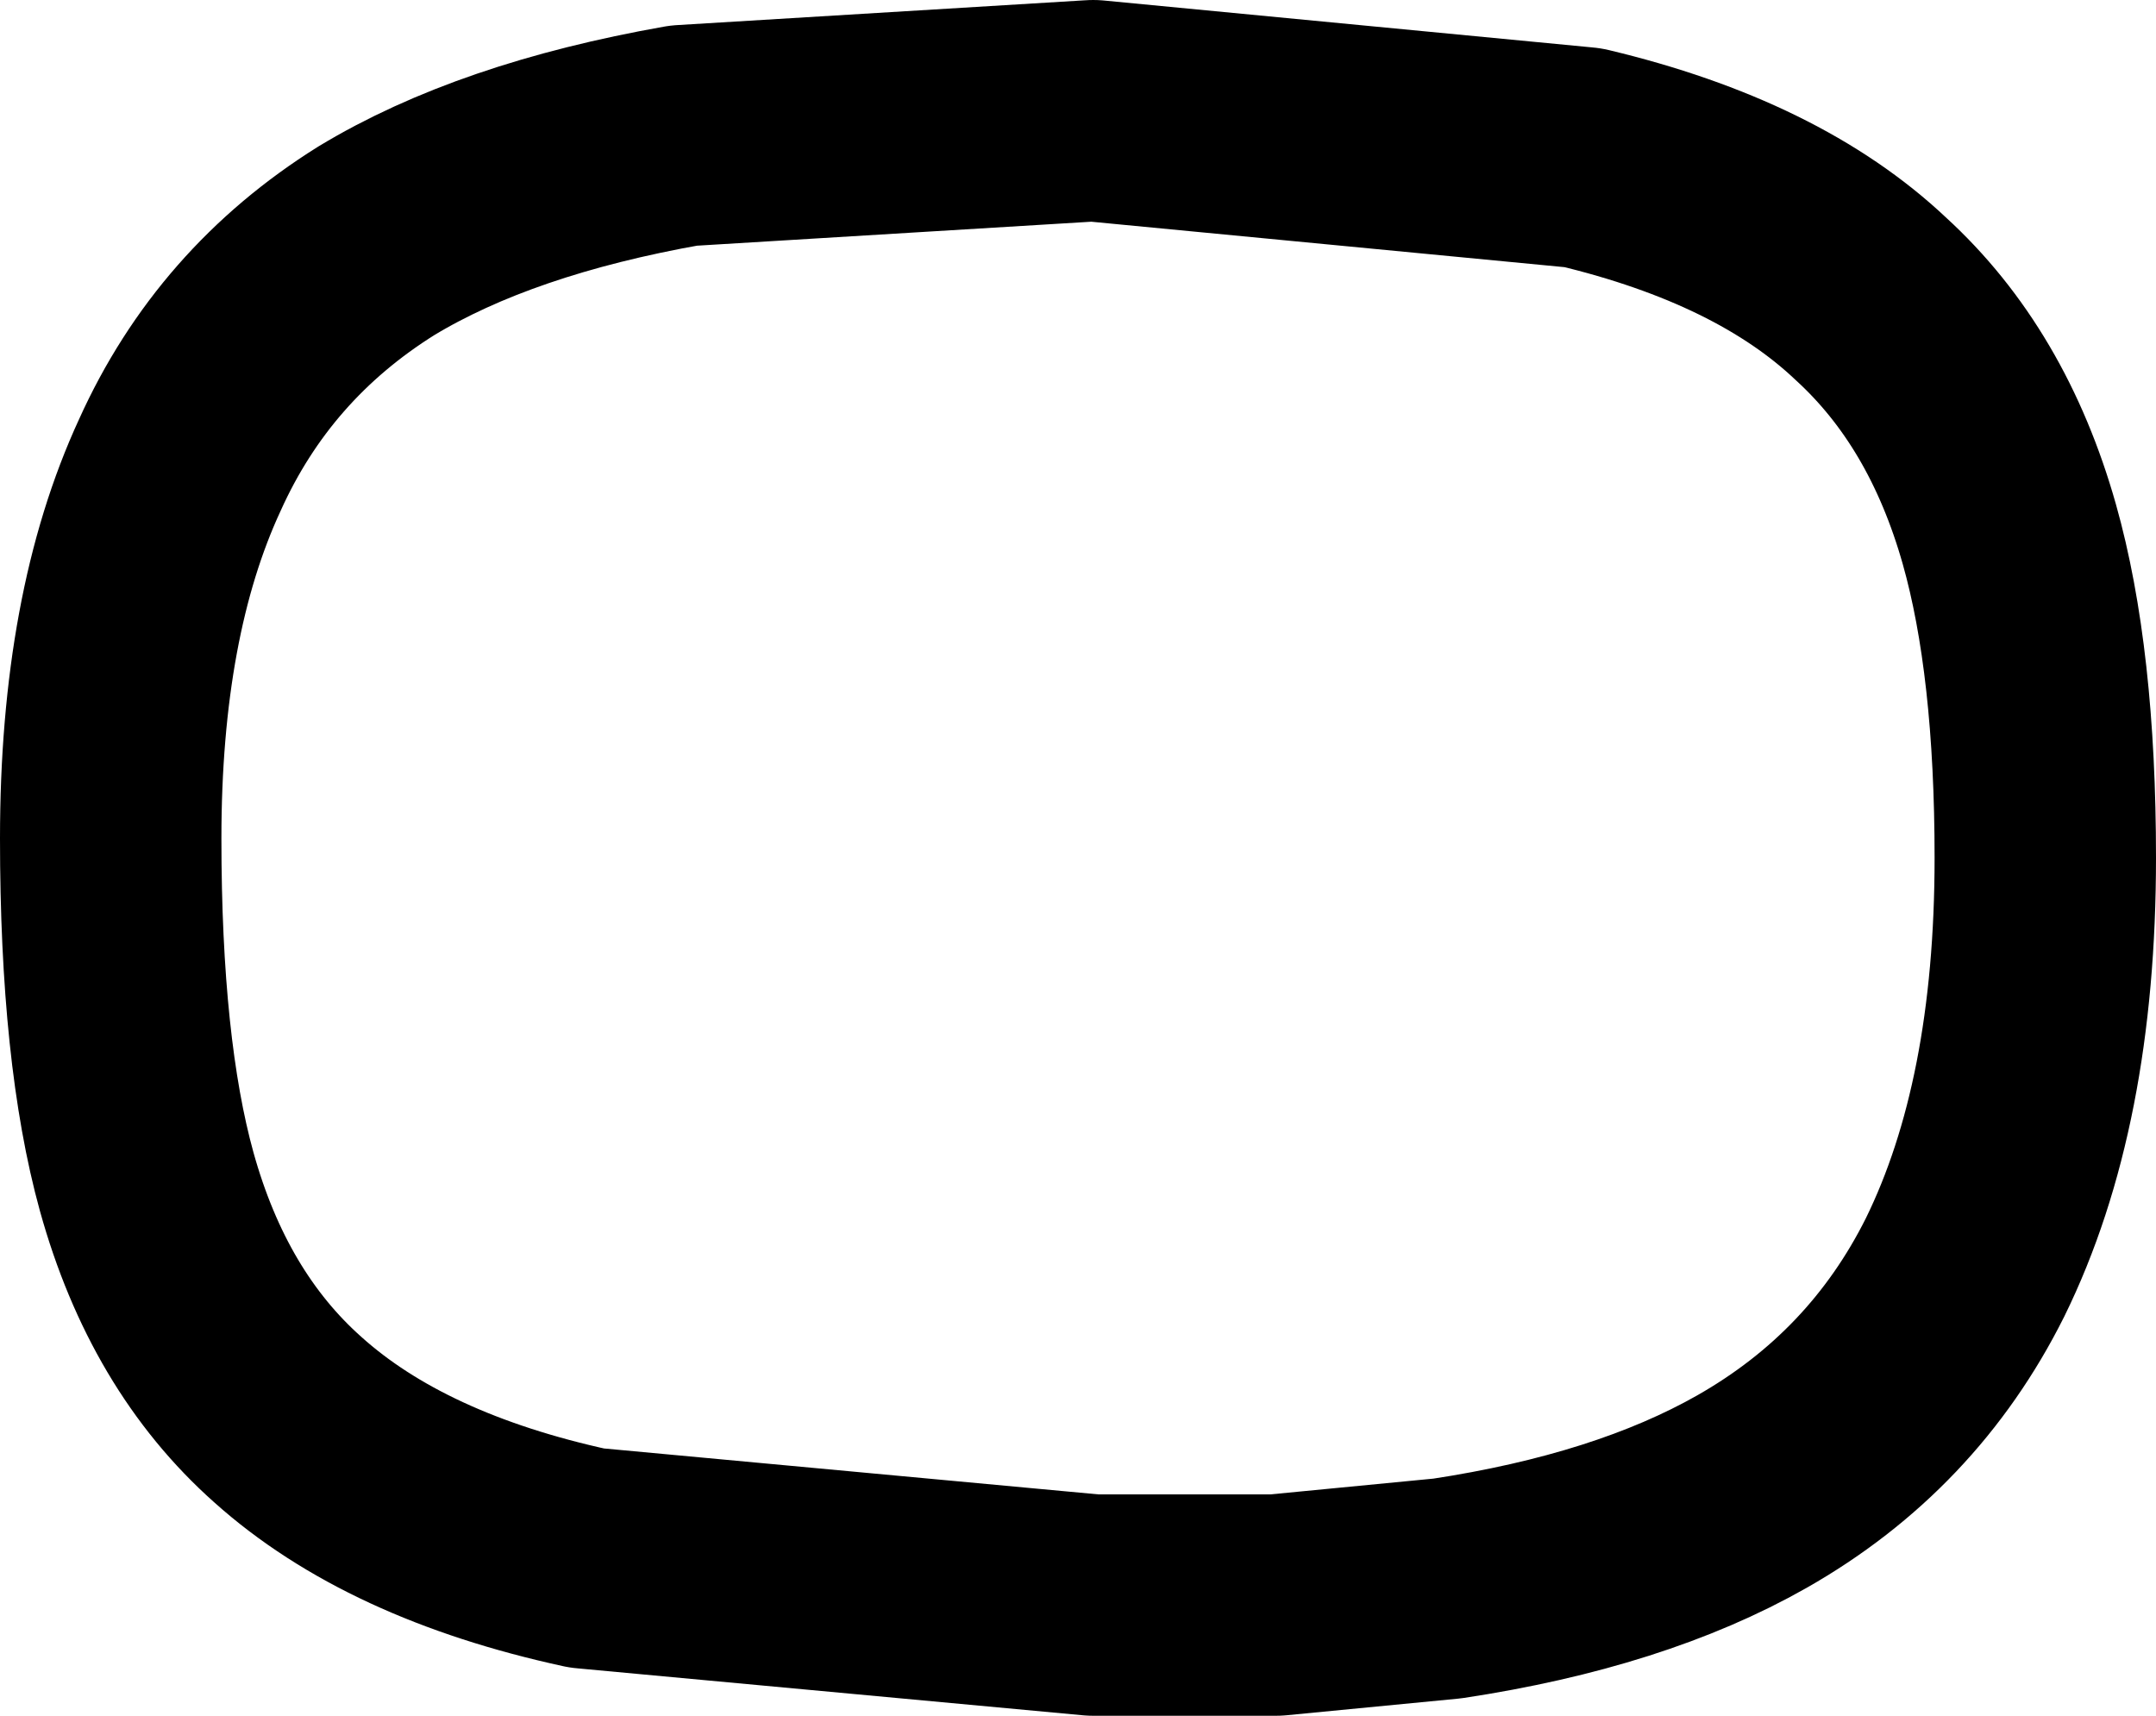 <?xml version="1.0" encoding="UTF-8" standalone="no"?>
<svg xmlns:xlink="http://www.w3.org/1999/xlink" height="31.0px" width="38.95px" xmlns="http://www.w3.org/2000/svg">
  <g transform="matrix(1.0, 0.0, 0.0, 1.0, -114.05, 3.45)">
    <path d="M120.85 0.9 Q118.45 2.4 117.3 4.95 116.05 7.65 116.05 11.7 116.05 15.55 116.7 17.9 117.45 20.6 119.25 22.2 121.2 23.95 124.65 24.7 L133.8 25.55 137.1 25.55 140.2 25.25 Q143.5 24.75 145.7 23.5 148.25 22.05 149.55 19.45 151.0 16.5 151.0 12.05 151.0 8.5 150.35 6.2 149.6 3.55 147.85 1.95 146.0 0.2 142.65 -0.6 L133.8 -1.45 126.4 -1.0 Q123.0 -0.4 120.85 0.9 Z" fill="none" stroke="#000000" stroke-linecap="round" stroke-linejoin="round" stroke-width="4.0"/>
  </g>
</svg>
